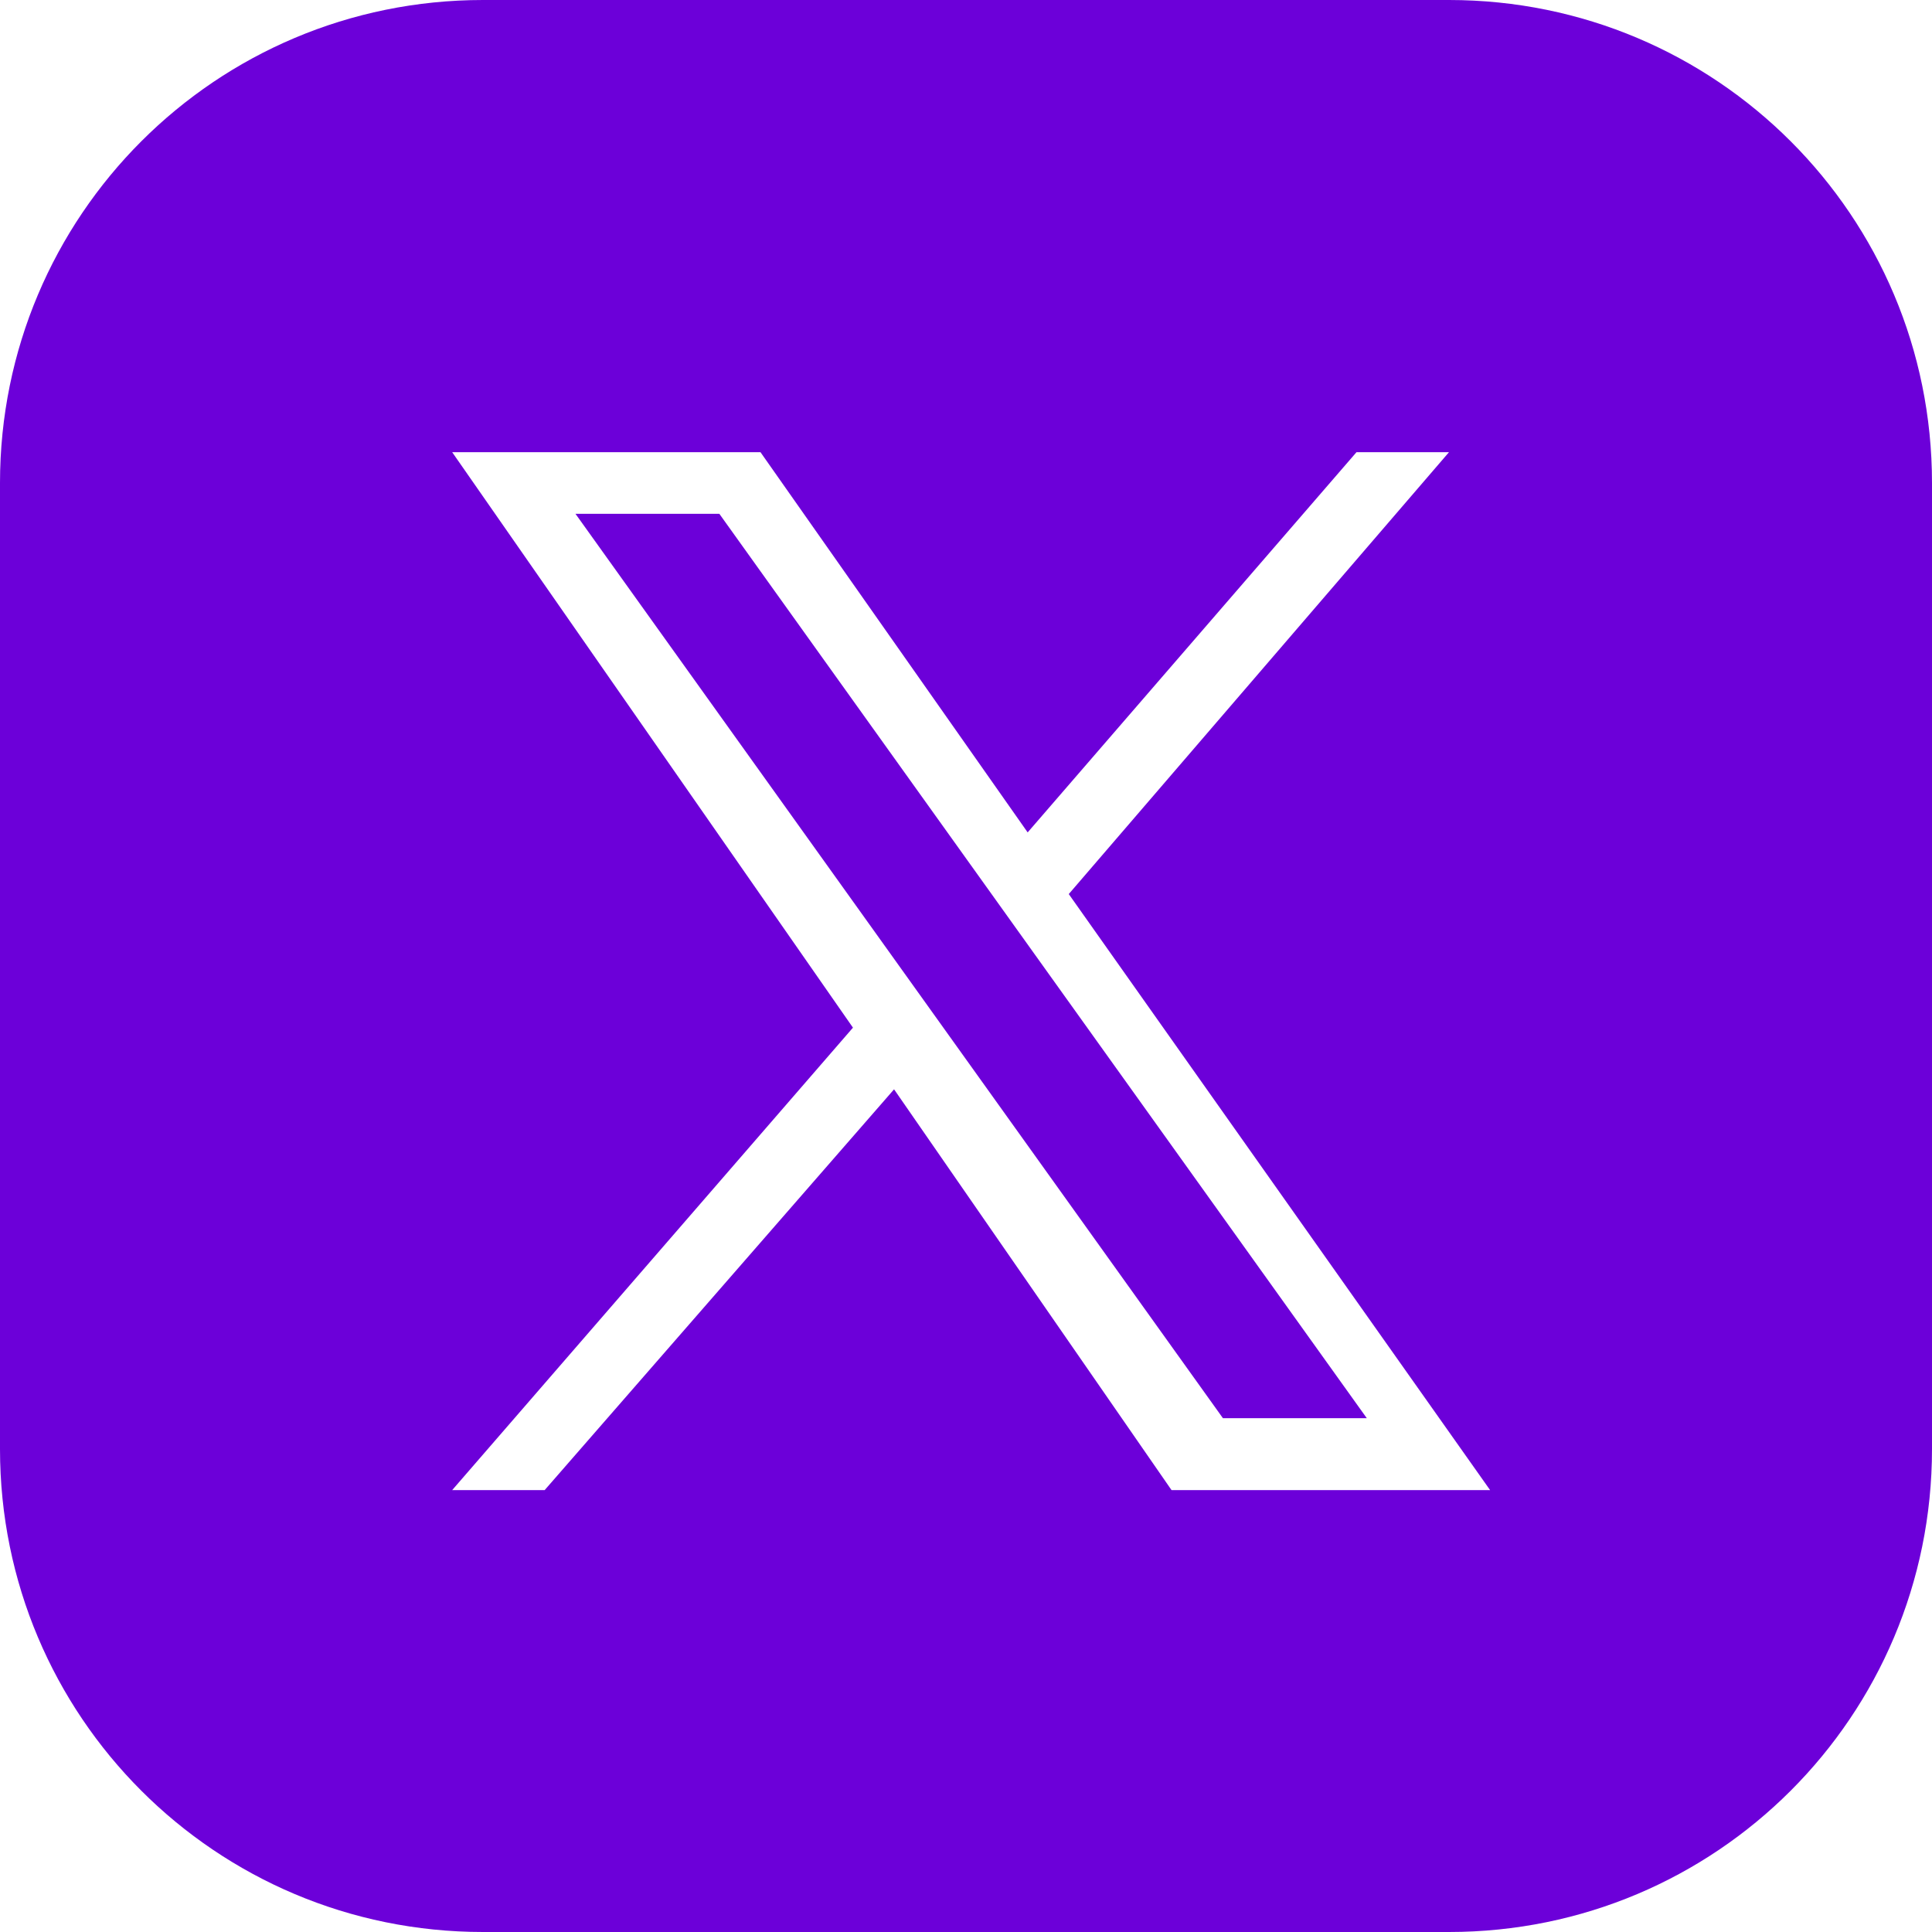 <?xml version="1.0" encoding="utf-8"?>
<!-- Generator: Adobe Illustrator 28.3.0, SVG Export Plug-In . SVG Version: 6.00 Build 0)  -->
<svg version="1.1" id="Group_810" xmlns="http://www.w3.org/2000/svg" xmlns:xlink="http://www.w3.org/1999/xlink" x="0px" y="0px"
	 viewBox="0 0 18.8 18.8" style="enable-background:new 0 0 18.8 18.8;" xml:space="preserve">
<style type="text/css">
	.st0{display:none;fill:#6C00D9;}
	.st1{fill:#6C00D9;}
</style>
<path id="Path_399" class="st0" d="M14.1,0H4.7C2.1,0,0,2.1,0,4.7v9.4c0,2.6,2.1,4.7,4.7,4.7h9.4c2.6,0,4.7-2.1,4.7-4.7V4.7
	C18.8,2.1,16.7,0,14.1,0z M14.1,7.1v0.3c0,3.7-3,6.8-6.8,6.8c0,0-0.1,0-0.1,0c-1.3,0-2.6-0.4-3.7-1.1c0.2,0,0.4,0,0.6,0
	c1.1,0,2.1-0.4,3-1c-1,0-1.9-0.7-2.3-1.6c0.1,0,0.3,0,0.4,0c0.2,0,0.4,0,0.6-0.1C4.8,10.2,4,9.2,4,8.1v0c0.3,0.2,0.7,0.3,1.1,0.3
	C4,7.6,3.7,6.2,4.4,5.2c1.2,1.5,3,2.4,5,2.5c0-0.2-0.1-0.4-0.1-0.5c0-1.3,1.1-2.4,2.4-2.4c0,0,0,0,0,0c0.7,0,1.3,0.3,1.8,0.7
	C14,5.4,14.5,5.2,15,4.9c-0.2,0.6-0.6,1-1.1,1.3c0.5-0.1,0.9-0.2,1.4-0.4C15,6.3,14.6,6.7,14.1,7.1z"/>
<path class="st1" d="M7,5l6.3,8.8h-1.4L5.6,5H7z M18.8,4.7v9.4c0,2.6-2.1,4.7-4.7,4.7H4.7c-2.6,0-4.7-2.1-4.7-4.7V4.7
	C0,2.1,2.1,0,4.7,0h9.4C16.7,0,18.8,2.1,18.8,4.7z M14.5,14.5l-4.1-5.8l3.7-4.3h-0.9L10,8.1L7.4,4.4h-3L8.3,10l-3.9,4.5h0.9l3.4-3.9
	l2.7,3.9H14.5z"/>
</svg>
